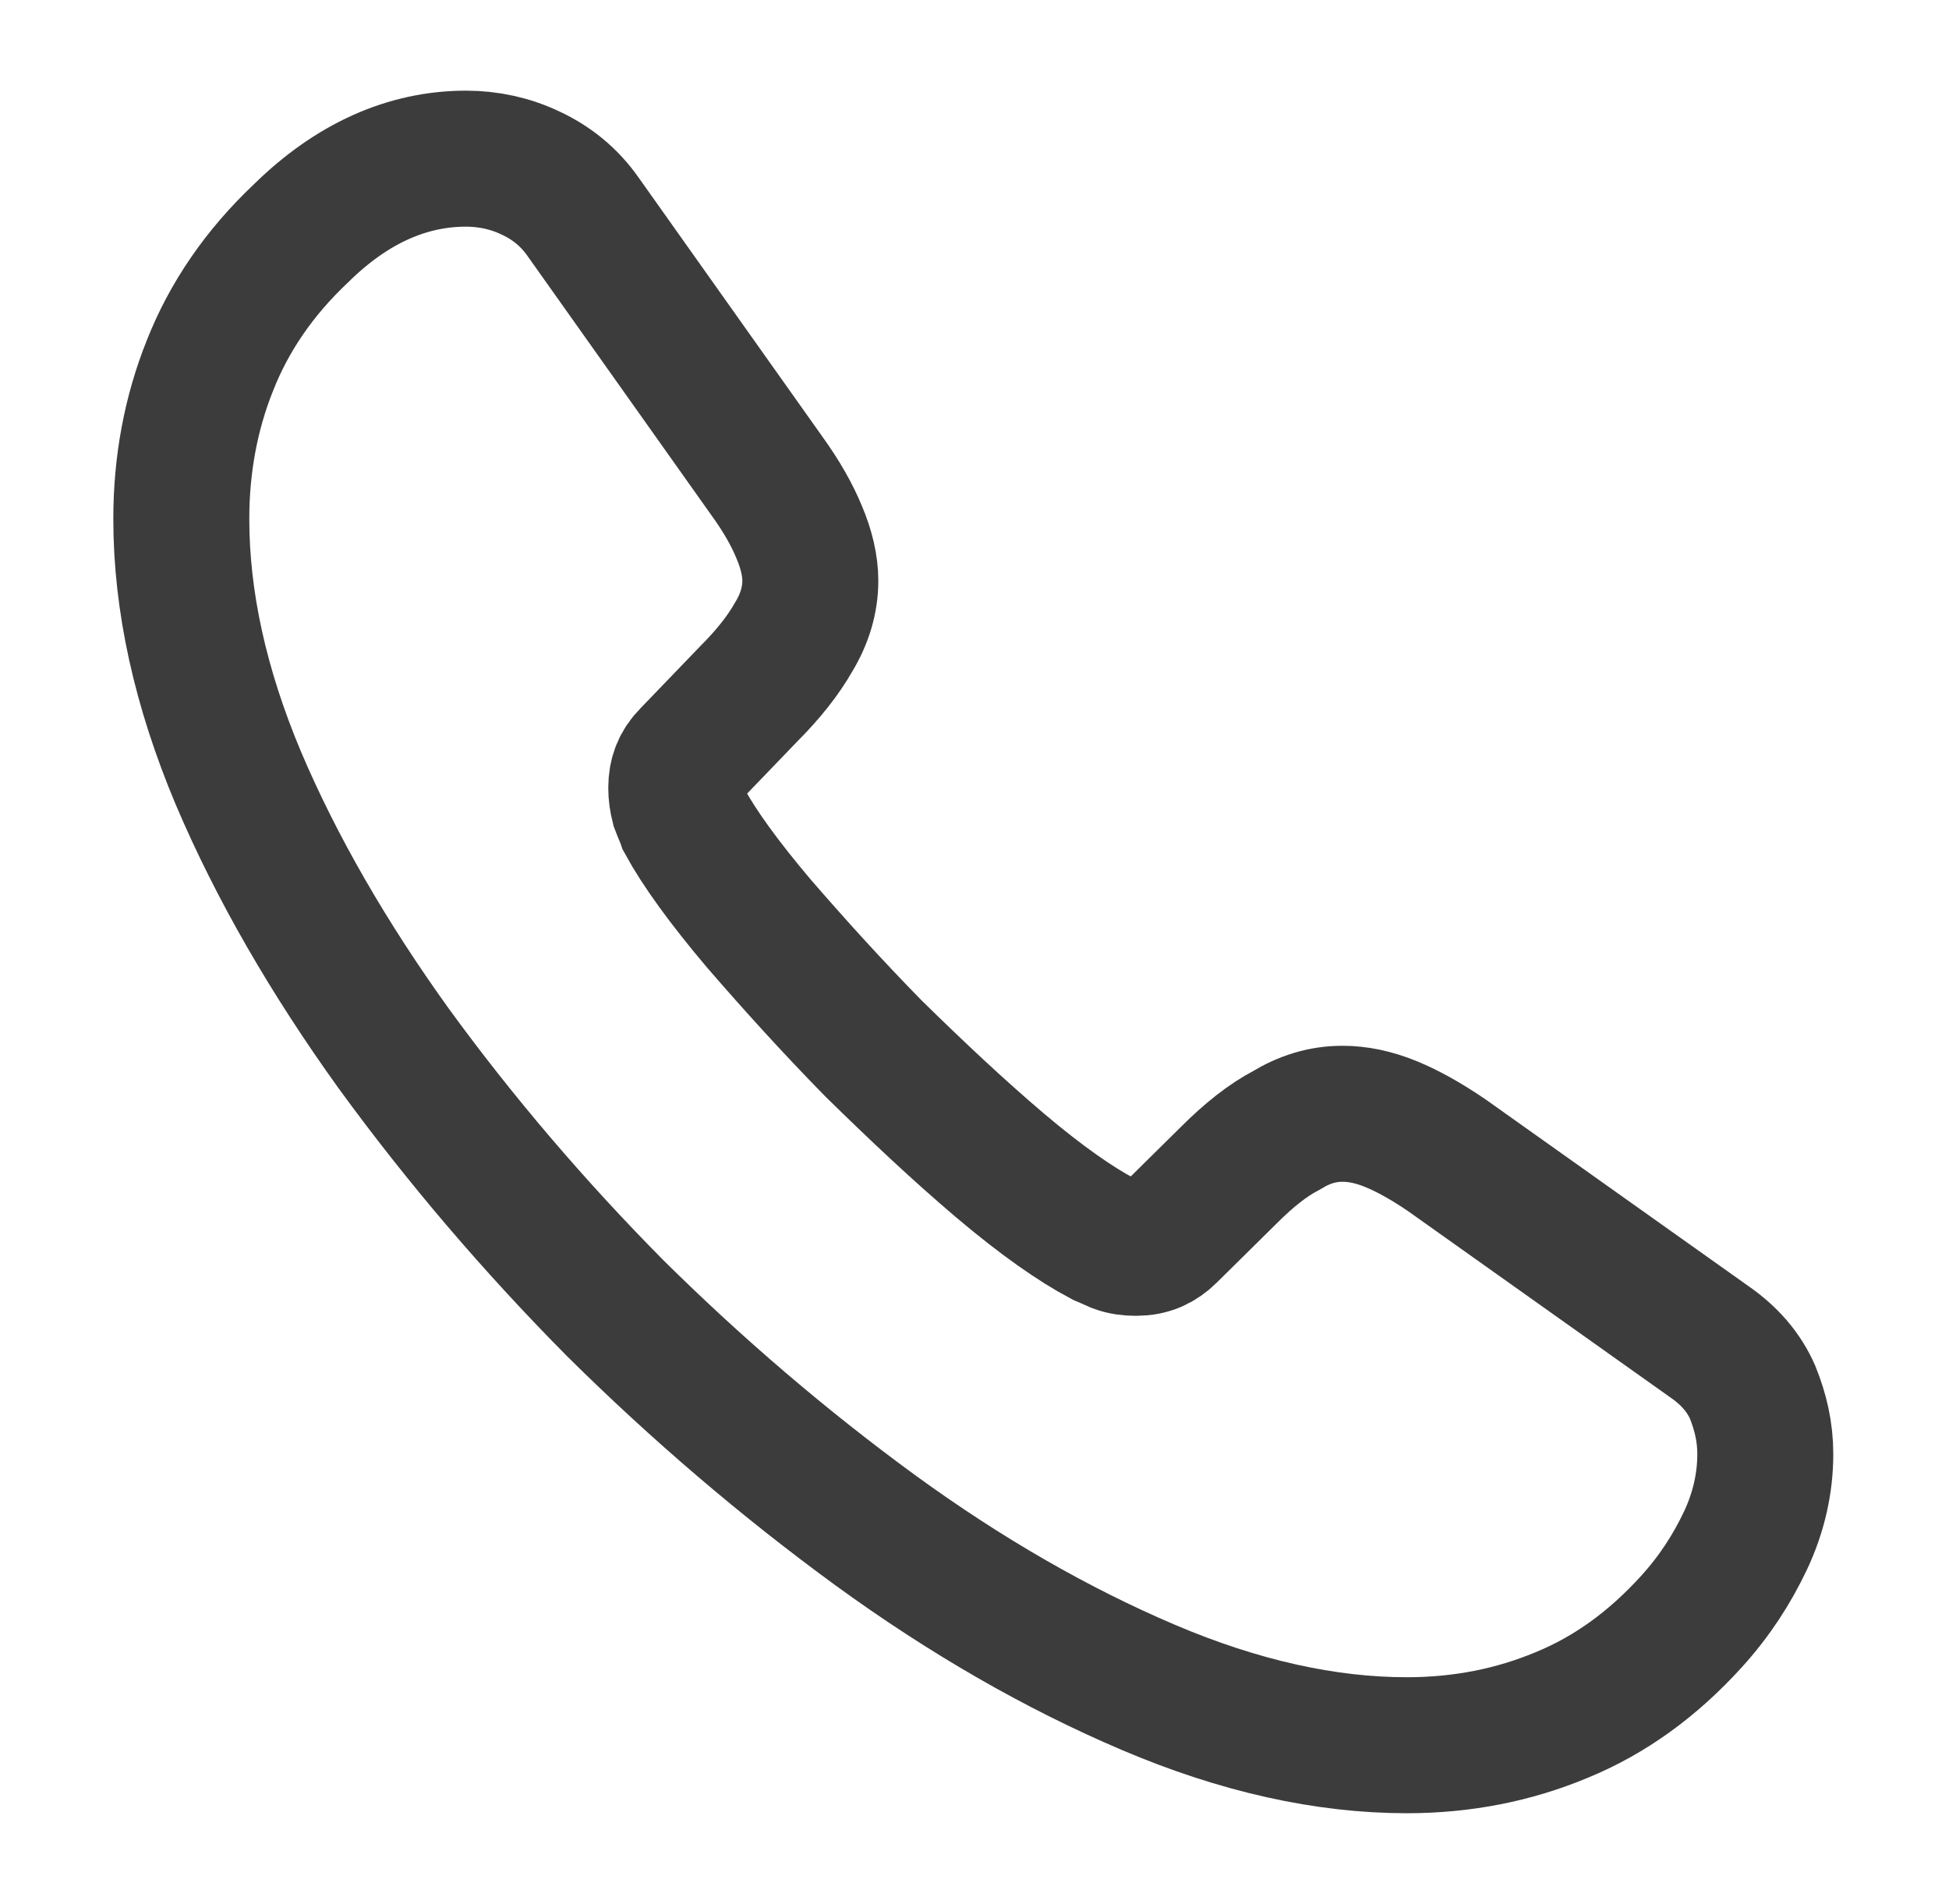 <svg width="43" height="42" viewBox="0 0 43 42" fill="none" xmlns="http://www.w3.org/2000/svg">
<path d="M38.947 32.078C38.947 32.708 38.807 33.355 38.51 33.985C38.212 34.615 37.828 35.21 37.32 35.77C36.462 36.715 35.517 37.398 34.45 37.835C33.4 38.273 32.263 38.5 31.038 38.5C29.253 38.5 27.345 38.08 25.332 37.222C23.32 36.365 21.308 35.21 19.312 33.758C17.3 32.288 15.393 30.66 13.572 28.858C11.77 27.038 10.143 25.13 8.69 23.135C7.255 21.14 6.1 19.145 5.26 17.168C4.42 15.172 4 13.265 4 11.445C4 10.255 4.21 9.117 4.63 8.068C5.05 7 5.715 6.02 6.643 5.145C7.763 4.043 8.988 3.5 10.283 3.5C10.773 3.5 11.262 3.605 11.7 3.815C12.155 4.025 12.557 4.34 12.873 4.795L16.933 10.518C17.247 10.955 17.475 11.357 17.633 11.742C17.79 12.11 17.878 12.477 17.878 12.81C17.878 13.23 17.755 13.65 17.51 14.053C17.282 14.455 16.95 14.875 16.53 15.295L15.2 16.677C15.008 16.87 14.92 17.098 14.92 17.378C14.92 17.517 14.938 17.64 14.973 17.78C15.025 17.92 15.078 18.025 15.113 18.13C15.428 18.707 15.97 19.46 16.74 20.37C17.527 21.28 18.367 22.207 19.277 23.135C20.223 24.062 21.133 24.92 22.06 25.707C22.97 26.477 23.723 27.003 24.317 27.317C24.405 27.352 24.51 27.405 24.633 27.457C24.773 27.51 24.913 27.527 25.07 27.527C25.367 27.527 25.595 27.422 25.788 27.23L27.117 25.918C27.555 25.48 27.975 25.148 28.378 24.938C28.78 24.692 29.183 24.57 29.62 24.57C29.953 24.57 30.302 24.64 30.688 24.797C31.073 24.955 31.475 25.183 31.913 25.48L37.705 29.593C38.16 29.907 38.475 30.275 38.667 30.712C38.843 31.15 38.947 31.587 38.947 32.078Z" stroke="#3C3C3C" stroke-width="3" stroke-miterlimit="10"/>
</svg>
